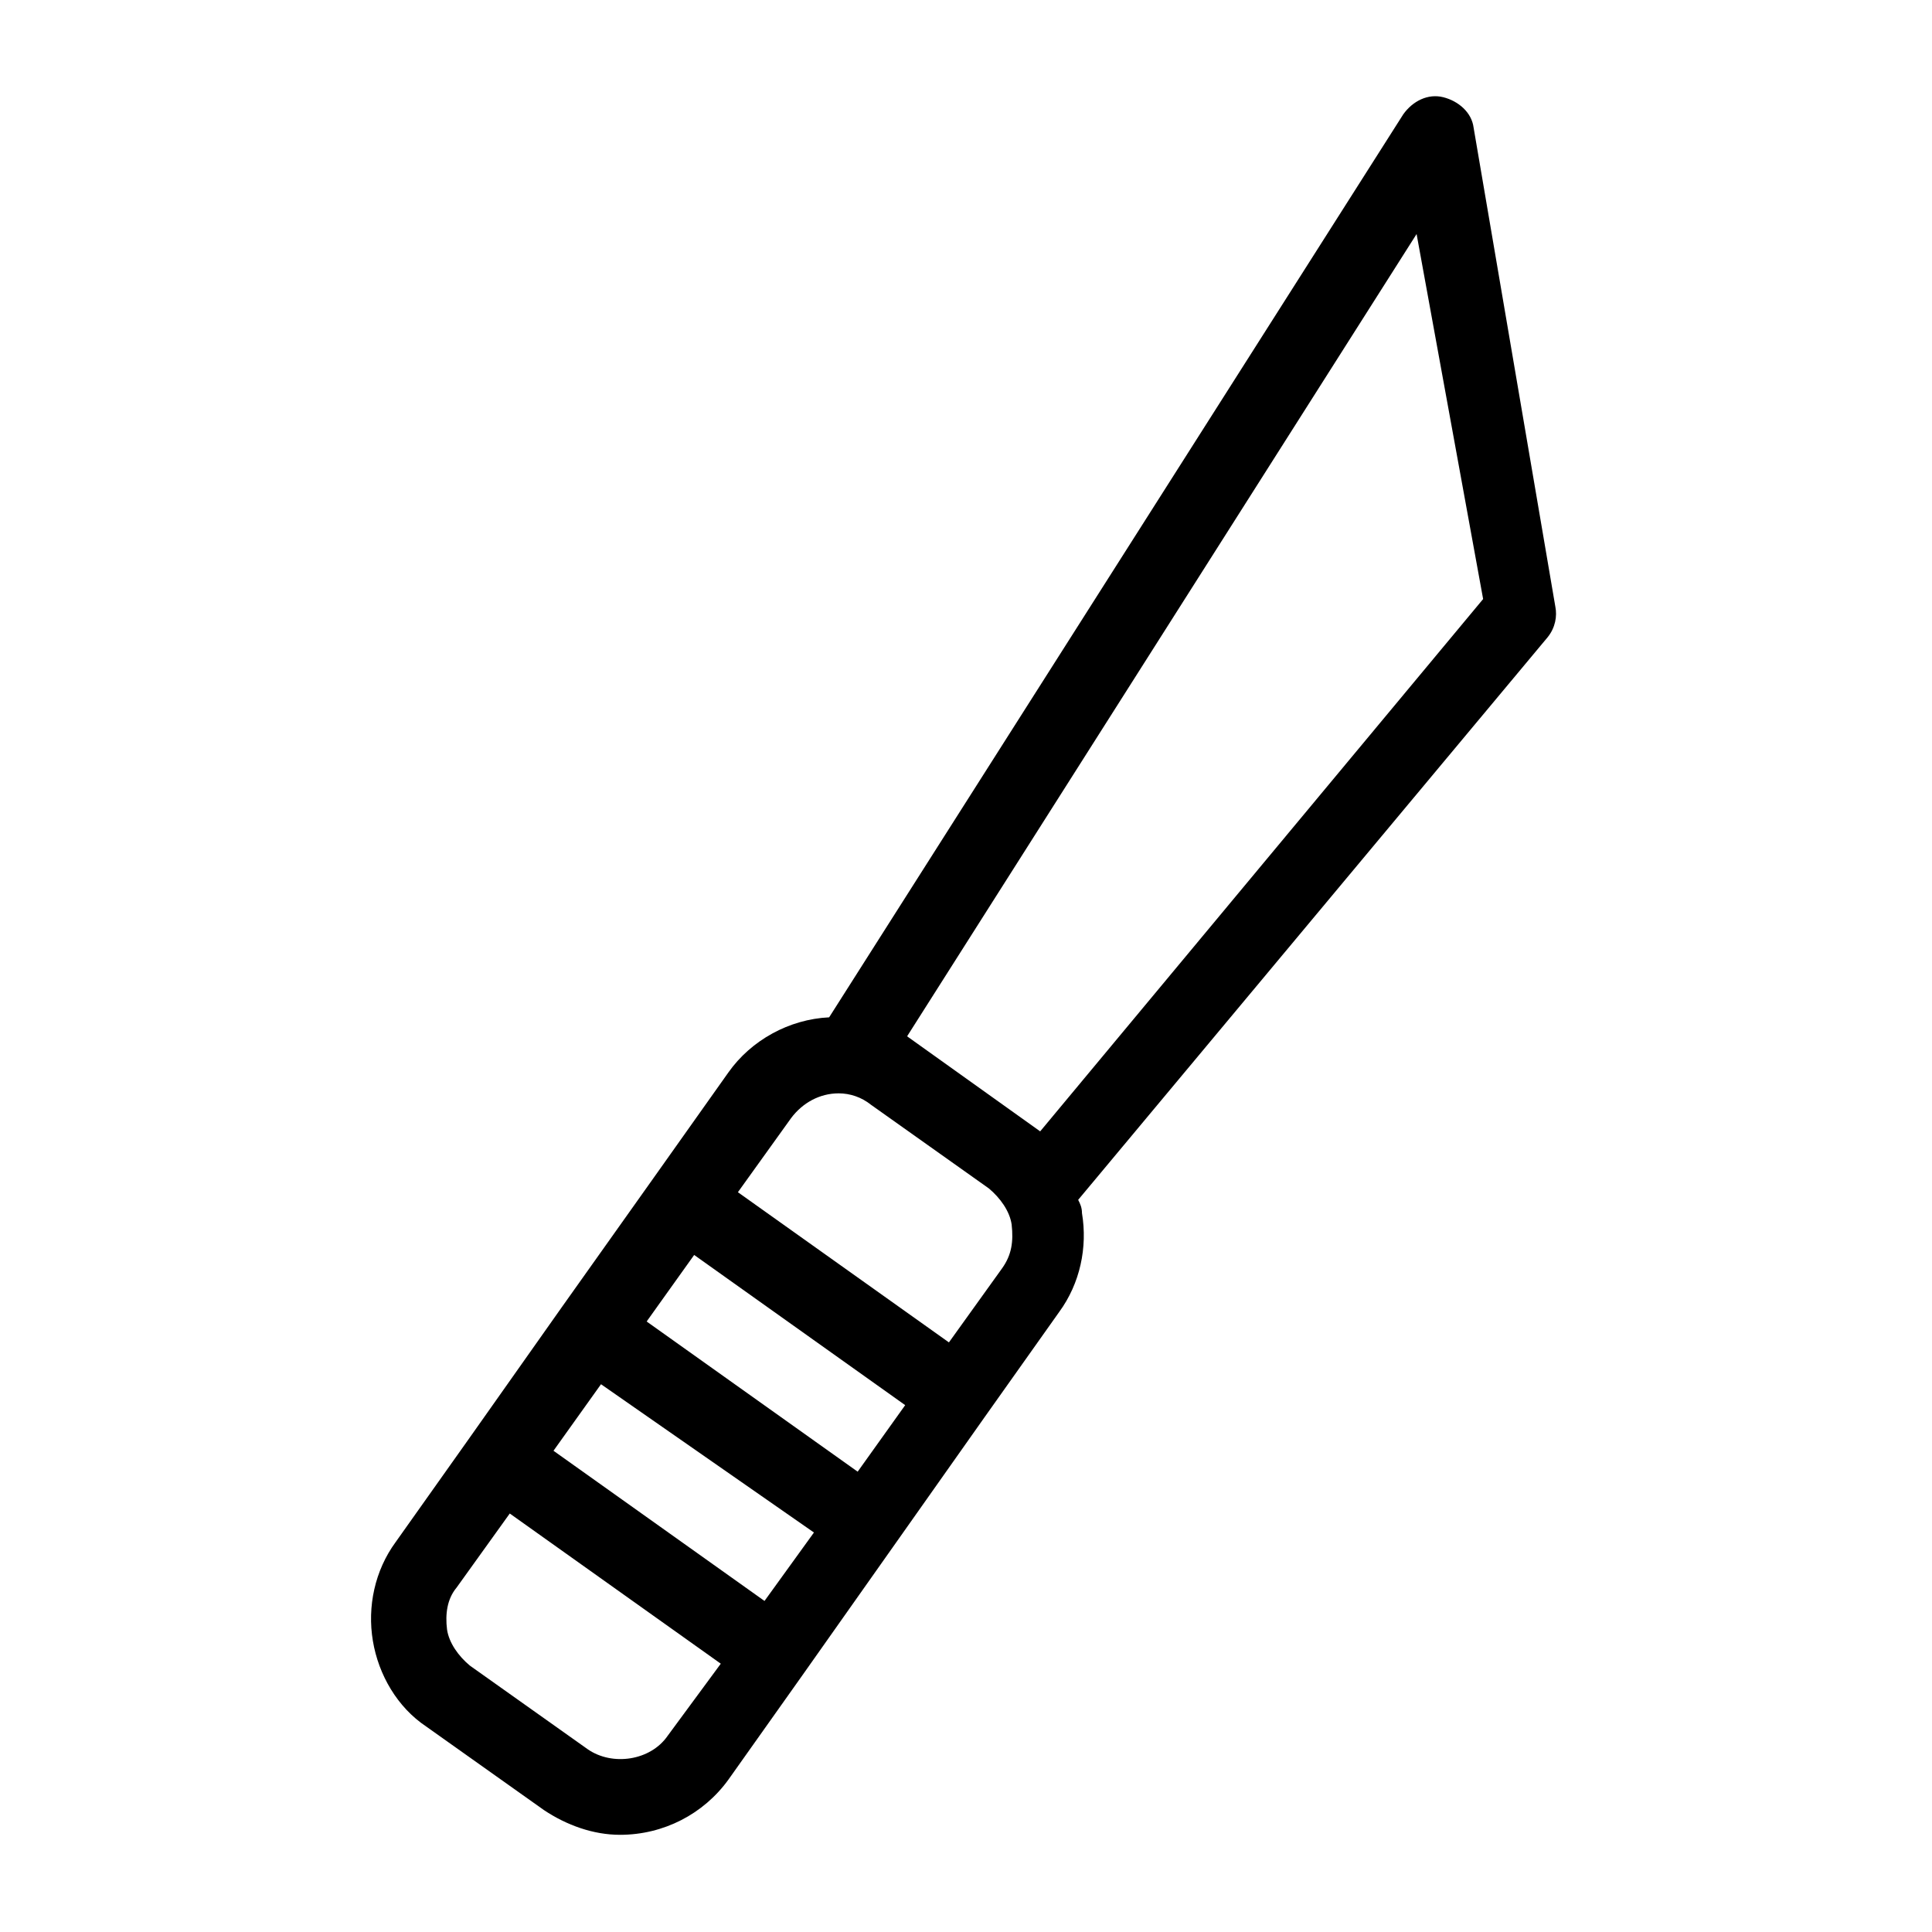 <?xml version="1.0" encoding="UTF-8"?>
<!-- Uploaded to: SVG Repo, www.svgrepo.com, Generator: SVG Repo Mixer Tools -->
<svg fill="#000000" width="800px" height="800px" version="1.1" viewBox="144 144 512 512" xmlns="http://www.w3.org/2000/svg">
 <path d="m534.52 177.82c-0.504-4.031-4.031-7.055-8.062-8.062-4.031-1.008-8.062 1.008-10.578 4.535l-152.15 239.31c-10.578 0.504-20.656 6.047-26.703 14.609l-19.648 27.711-24.684 34.762-24.184 34.258-19.648 27.711c-5.543 7.559-7.559 17.129-6.047 26.199 1.512 9.07 6.551 17.633 14.105 22.672l31.234 22.168c6.047 4.031 13.098 6.551 20.152 6.551 11.586 0 22.168-5.543 28.719-14.609l19.648-27.711 48.367-68.516 19.648-27.711c5.543-7.559 7.559-17.129 6.047-26.199 0-1.512-0.504-2.519-1.008-3.527l124.44-149.13c2.016-2.519 2.519-5.543 2.016-8.062zm-163.23 356.19-55.922-39.801 12.594-17.633 55.922 39.801zm-24.688 34.258-55.922-39.801 12.594-17.633 56.43 39.297zm-25.691 35.773c-4.535 6.551-14.609 8.062-21.16 3.527l-31.234-22.168c-3.023-2.519-5.543-6.047-6.047-9.574-0.504-4.031 0-8.062 2.519-11.082l14.105-19.648 55.922 39.801zm88.668-123.94-14.105 19.648-55.922-39.801 14.105-19.648c3.023-4.031 7.559-6.551 12.594-6.551 3.023 0 6.047 1.008 8.566 3.023l31.234 22.168c3.023 2.519 5.543 6.047 6.047 9.574 0.504 4.531 0 8.059-2.519 11.586zm10.078-36.277-35.266-25.191 135.02-212.61 17.633 96.73z"/>
</svg>